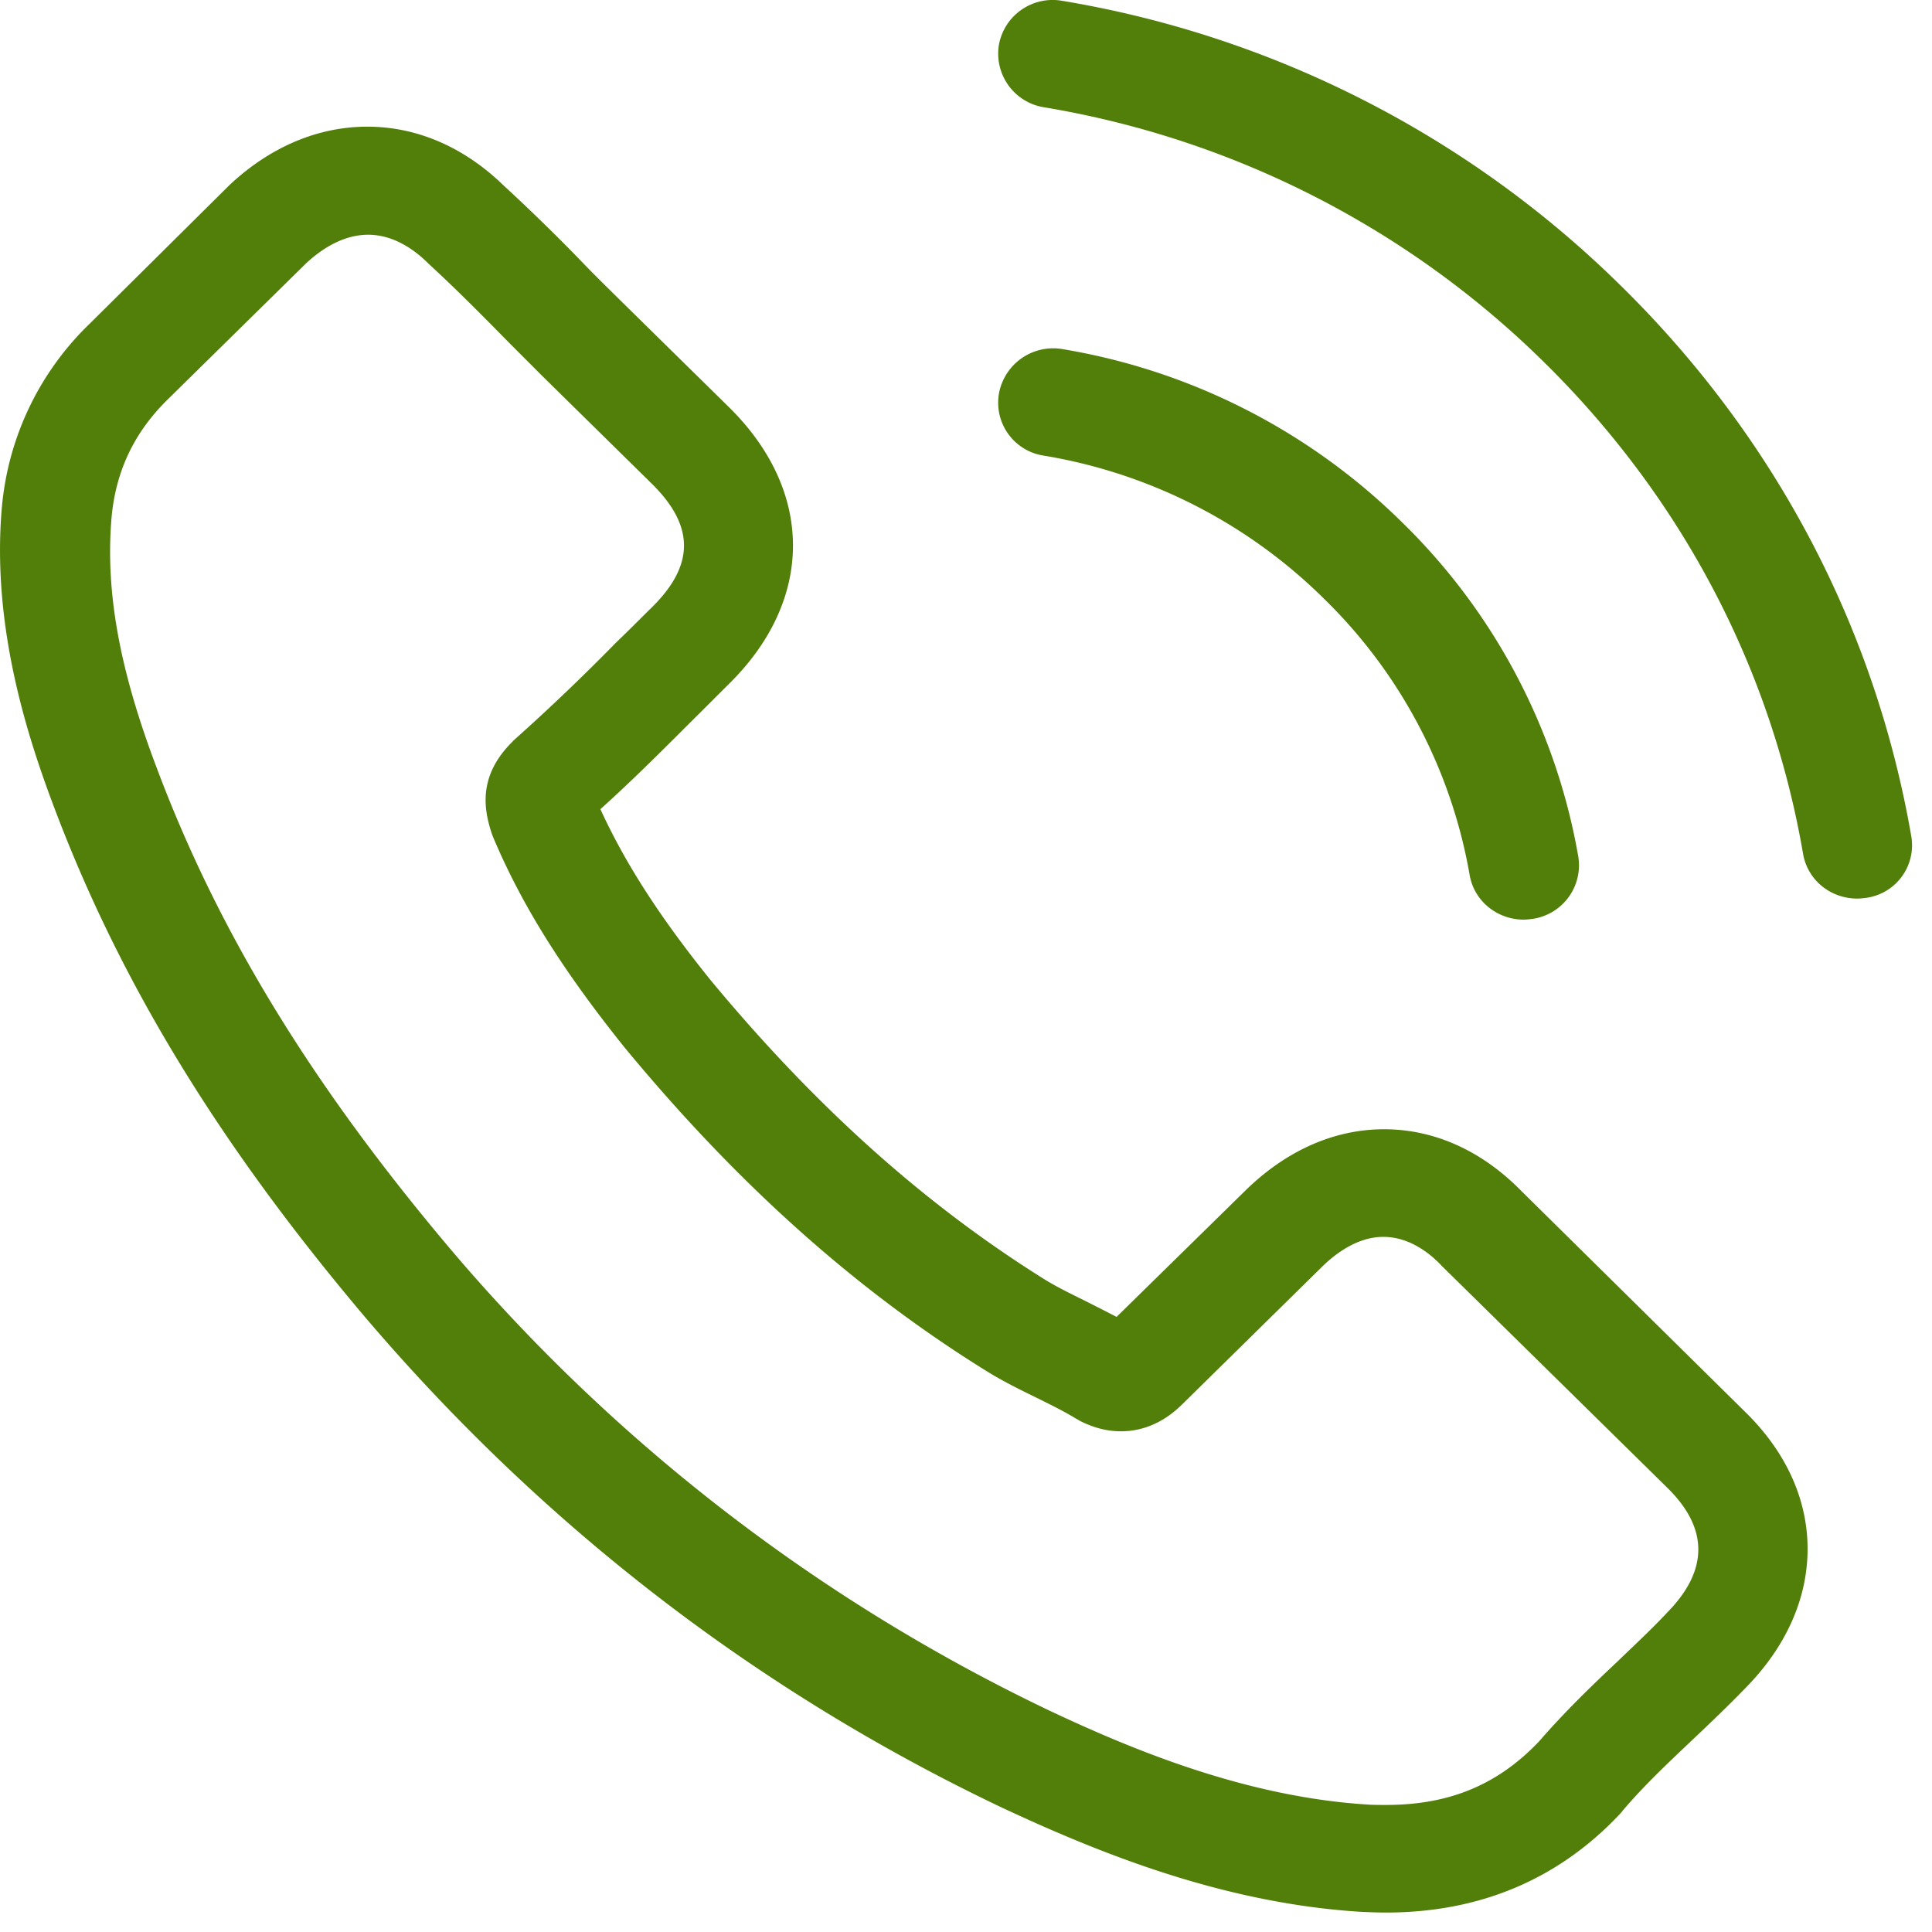 <svg width="30" height="30" viewBox="0 0 30 30" xmlns="http://www.w3.org/2000/svg"><g fill="#517F0A" fill-rule="evenodd"><path d="M23.628 18.498c-.613-.627-1.352-.963-2.135-.963-.776 0-1.522.33-2.16.957l-1.995 1.957c-.165-.087-.329-.168-.487-.249-.227-.112-.442-.217-.625-.33-1.87-1.167-3.568-2.69-5.198-4.658-.79-.982-1.32-1.808-1.705-2.647.518-.466.998-.95 1.465-1.416.177-.174.354-.354.53-.528 1.327-1.305 1.327-2.995 0-4.3L9.595 4.627c-.195-.193-.398-.391-.587-.59A29.697 29.697 0 0 0 7.82 2.88c-.613-.596-1.346-.913-2.116-.913s-1.516.317-2.147.913l-.013.013-2.148 2.13a4.514 4.514 0 0 0-1.37 2.89c-.151 1.813.392 3.503.809 4.609 1.022 2.715 2.551 5.23 4.831 7.927 2.766 3.249 6.095 5.814 9.897 7.622 1.452.677 3.392 1.479 5.558 1.615.133.006.271.012.398.012 1.459 0 2.684-.515 3.644-1.54.006-.013.019-.019.025-.031.329-.391.707-.746 1.106-1.124.27-.255.549-.522.82-.802.626-.64.954-1.385.954-2.15 0-.77-.335-1.509-.972-2.13l-3.468-3.423zm2.261 6.541c-.006 0-.006.007 0 0-.246.262-.499.497-.77.758-.41.386-.828.79-1.22 1.243-.637.67-1.389.987-2.374.987-.095 0-.196 0-.29-.006-1.876-.118-3.62-.838-4.927-1.453a27.997 27.997 0 0 1-9.322-7.182c-2.154-2.553-3.594-4.914-4.547-7.448-.588-1.547-.802-2.752-.708-3.889.064-.727.348-1.33.872-1.845l2.154-2.119c.309-.285.637-.44.96-.44.397 0 .72.236.922.434l.019.019c.385.354.751.72 1.137 1.112.195.199.397.398.6.603l1.724 1.696c.669.658.669 1.267 0 1.925-.184.18-.36.36-.544.535a32.794 32.794 0 0 1-1.585 1.515c-.012.013-.025.02-.031.031-.543.535-.442 1.056-.329 1.41l.02.057c.448 1.068 1.08 2.074 2.04 3.273l.005.006c1.744 2.113 3.581 3.76 5.609 5.02.259.162.524.292.777.416.227.112.442.218.625.33.025.012.05.03.076.043.215.106.417.155.625.155.524 0 .853-.323.96-.428l2.16-2.125c.215-.211.556-.466.954-.466.391 0 .713.242.91.454l3.492 3.435c.65.634.65 1.286.006 1.944zM16.202 7.074a8.056 8.056 0 0 1 4.358 2.224 7.876 7.876 0 0 1 2.26 4.286c.07.41.43.696.841.696.05 0 .095-.007.145-.013a.841.841 0 0 0 .701-.969 9.53 9.53 0 0 0-2.735-5.187 9.797 9.797 0 0 0-5.273-2.69.856.856 0 0 0-.986.683.831.831 0 0 0 .689.97zM29.678 12.984c-.562-3.243-2.116-6.194-4.504-8.542A16.119 16.119 0 0 0 16.49.012a.848.848 0 0 0-.979.684.844.844 0 0 0 .701.97 14.431 14.431 0 0 1 7.763 3.957c2.134 2.1 3.524 4.74 4.023 7.635.07.41.429.695.84.695.05 0 .094-.006.145-.012a.824.824 0 0 0 .695-.957z"/></g></svg>